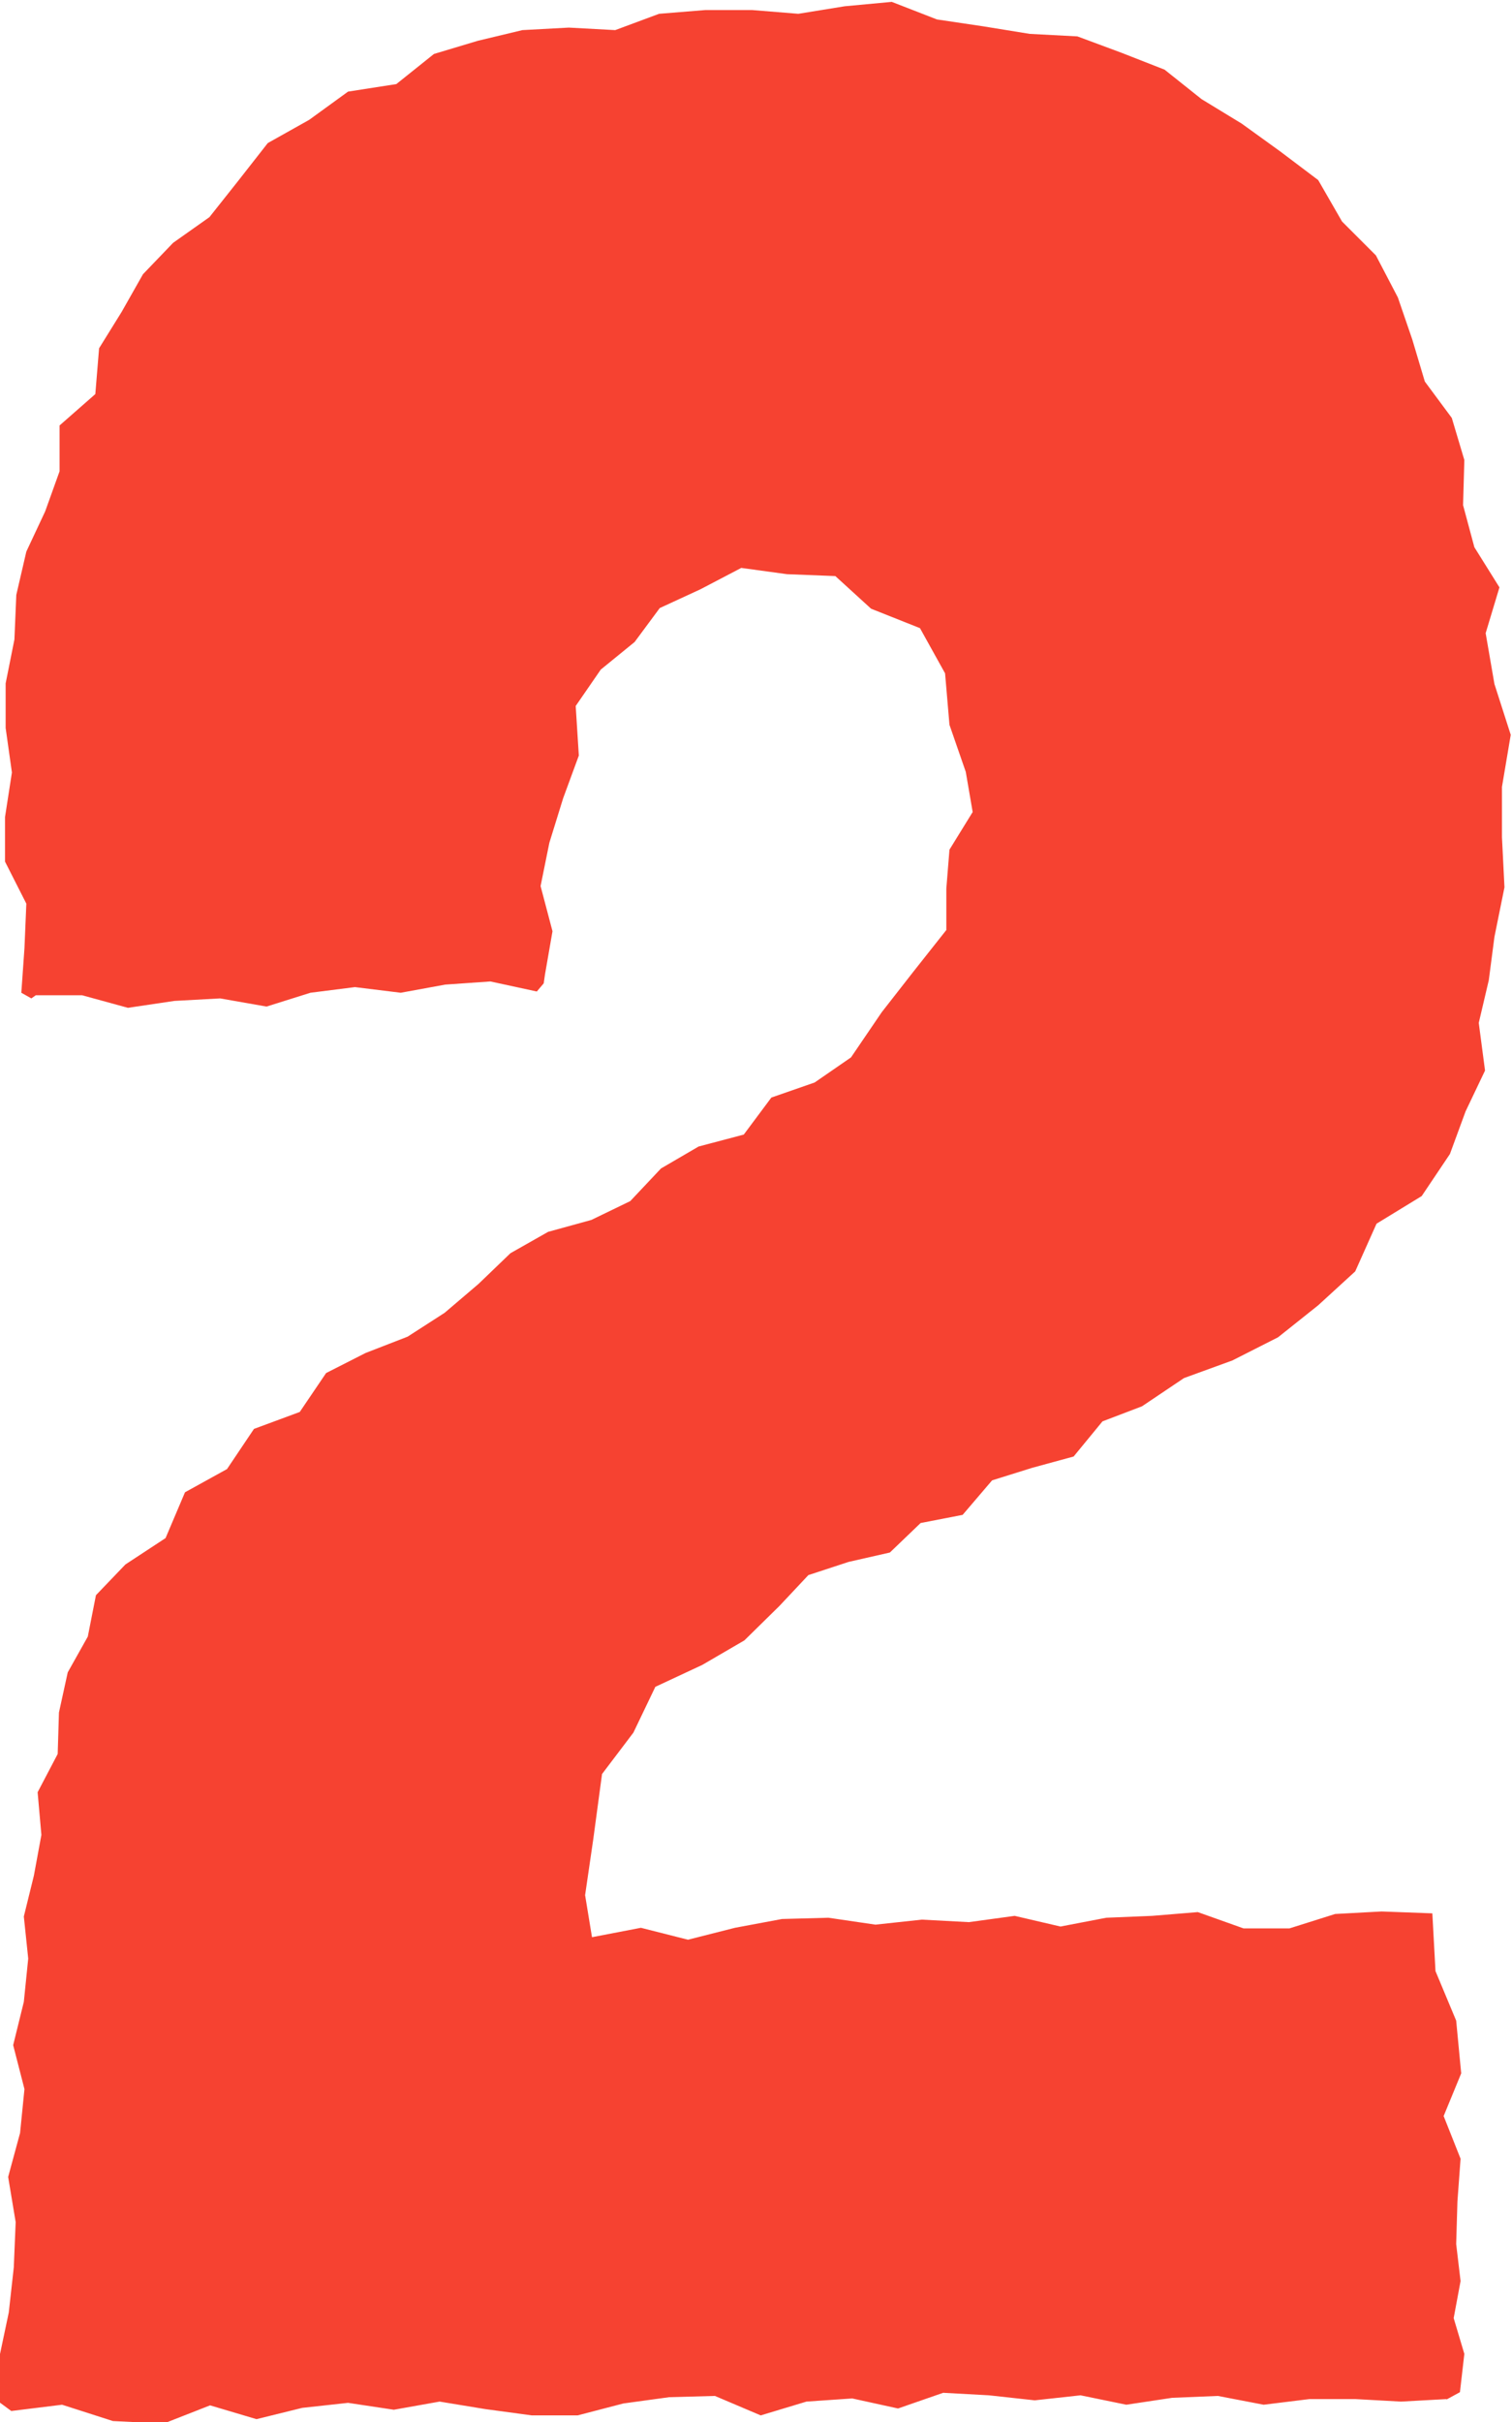<?xml version="1.0" encoding="UTF-8"?>
<svg id="_レイヤー_2" data-name="レイヤー 2" xmlns="http://www.w3.org/2000/svg" viewBox="0 0 24.11 38.6">
  <defs>
    <style>
      .cls-1 {
        fill: #f64231;
      }
    </style>
  </defs>
  <g id="_文字" data-name="文字">
    <path class="cls-1" d="M23.07,38.23l-.73.04-.73-.04h-.73s-.73.09-.73.09l-.73-.14-.73.03-.73.11-.73-.15-.73.08-.73-.08-.73-.04-.72.25-.73-.16-.73.05-.73.22-.73-.31-.73.02-.73.1-.73.19h-.73s-.74-.1-.74-.1l-.73-.12-.73.13-.73-.11-.73.08-.73.18-.74-.22-.74.29-.81-.04-.81-.26-.81.1-.19-.14v-.72s.15-.71.15-.71l.08-.72.03-.72-.12-.72.19-.7.07-.7-.18-.7.17-.69.07-.69-.07-.67.16-.65.12-.65-.06-.68.32-.61.02-.66.14-.64.32-.57.13-.66.47-.49.64-.42.31-.73.67-.37.43-.64.73-.27.42-.62.63-.32.67-.26.59-.38.54-.46.51-.49.6-.34.69-.19.62-.3.49-.52.6-.35.72-.19.44-.59.69-.24.58-.4.49-.72.5-.64.53-.67v-.66s.05-.62.05-.62l.37-.6-.11-.64-.26-.75-.07-.82-.4-.72-.78-.31-.57-.52-.77-.03-.73-.1-.65.34-.65.3-.4.54-.54.44-.4.58.05.79-.25.68-.22.71-.14.69.19.72-.12.69-.02.14-.11.13-.74-.16-.72.05-.71.13-.73-.09-.71.09-.7.22-.74-.13-.73.04-.74.11-.73-.2h-.74s-.07.05-.07.05l-.16-.09.05-.71.03-.71-.34-.67v-.71s.11-.71.11-.71l-.1-.71v-.71s.14-.7.14-.7l.03-.71.16-.69.3-.64.23-.64v-.73s.57-.5.57-.5l.06-.73.36-.58.34-.6.48-.5.58-.41.46-.58.47-.6.66-.37.62-.45.77-.12.6-.48.7-.21.71-.17.74-.04.74.04.7-.26.74-.06h.74s.74.06.74.06l.74-.12.75-.07.72.28.74.11.74.12.76.04.7.26.69.27.59.47.64.39.61.44.61.46.38.66.54.54.35.67.23.67.2.67.43.58.2.67-.02.72.18.67.4.64-.22.73.14.81.26.81-.14.83v.8s.04.8.04.8l-.16.79-.09.69-.16.68.1.76-.31.65-.25.68-.45.67-.72.44-.34.76-.59.54-.64.51-.73.37-.77.28-.67.45-.63.24-.46.56-.66.18-.64.2-.47.55-.67.13-.49.47-.66.15-.64.21-.46.49-.56.55-.67.39-.75.35-.35.73-.5.66-.14,1.04-.13.89.11.67.78-.15.75.19.75-.19.75-.14.74-.02.75.11.74-.08.75.04.73-.1.73.17.73-.14.73-.03.73-.06.73.26h.73s.73-.23.73-.23l.74-.04.81.03.05.92.33.79.08.84-.28.68.27.68-.05.68-.02.68.07.59-.11.59.17.57-.07.61-.22.12Z"/>
  </g>
</svg>